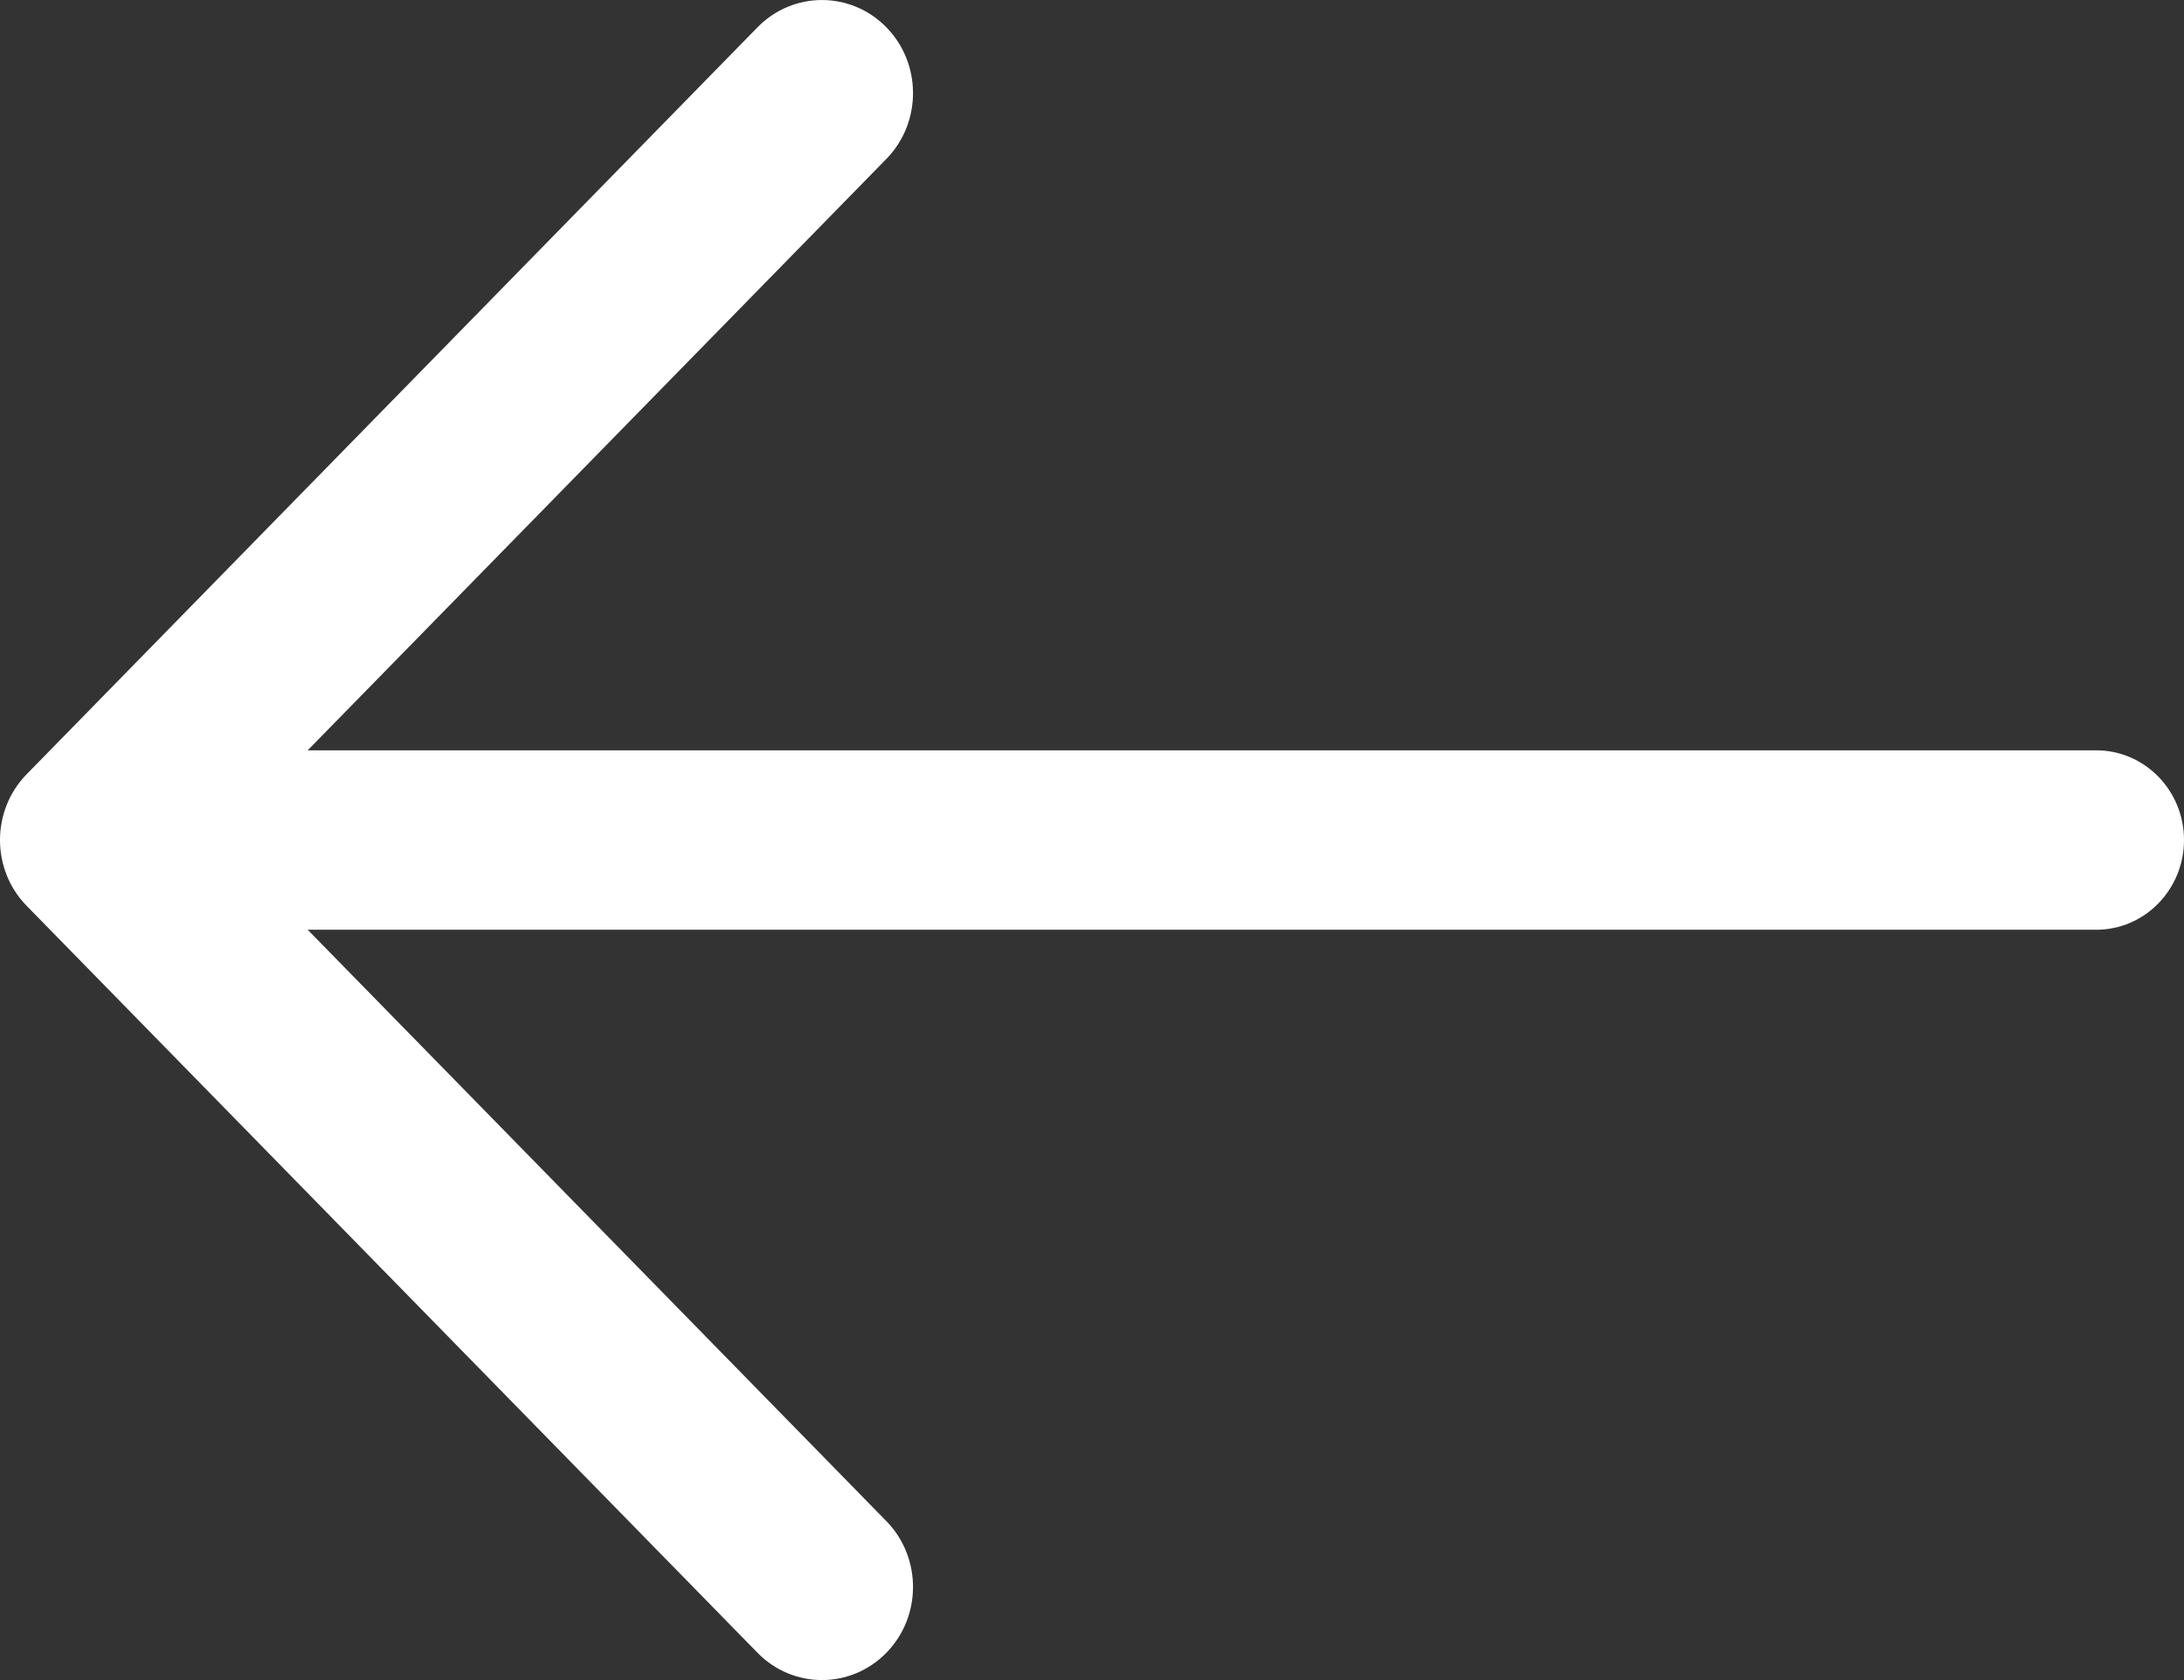 <svg width="26" height="20" viewBox="0 0 26 20" fill="none" xmlns="http://www.w3.org/2000/svg">
<rect x="0" y="0" width="26" height="20" fill="#333333" stroke="none"/>
<path d="M24.955 8.932L3.663 8.932L10.552 1.892C10.975 1.459 10.975 0.757 10.552 0.325C10.128 -0.108 9.442 -0.108 9.018 0.325L0.318 9.216C-0.106 9.649 -0.106 10.351 0.318 10.784L9.018 19.675C9.23 19.892 9.508 20 9.785 20C10.062 20 10.34 19.892 10.552 19.675C10.975 19.243 10.975 18.541 10.552 18.108L3.663 11.068L24.955 11.068C25.532 11.068 26 10.59 26 10C26 9.41 25.532 8.932 24.955 8.932Z" fill="white"/>
</svg>
